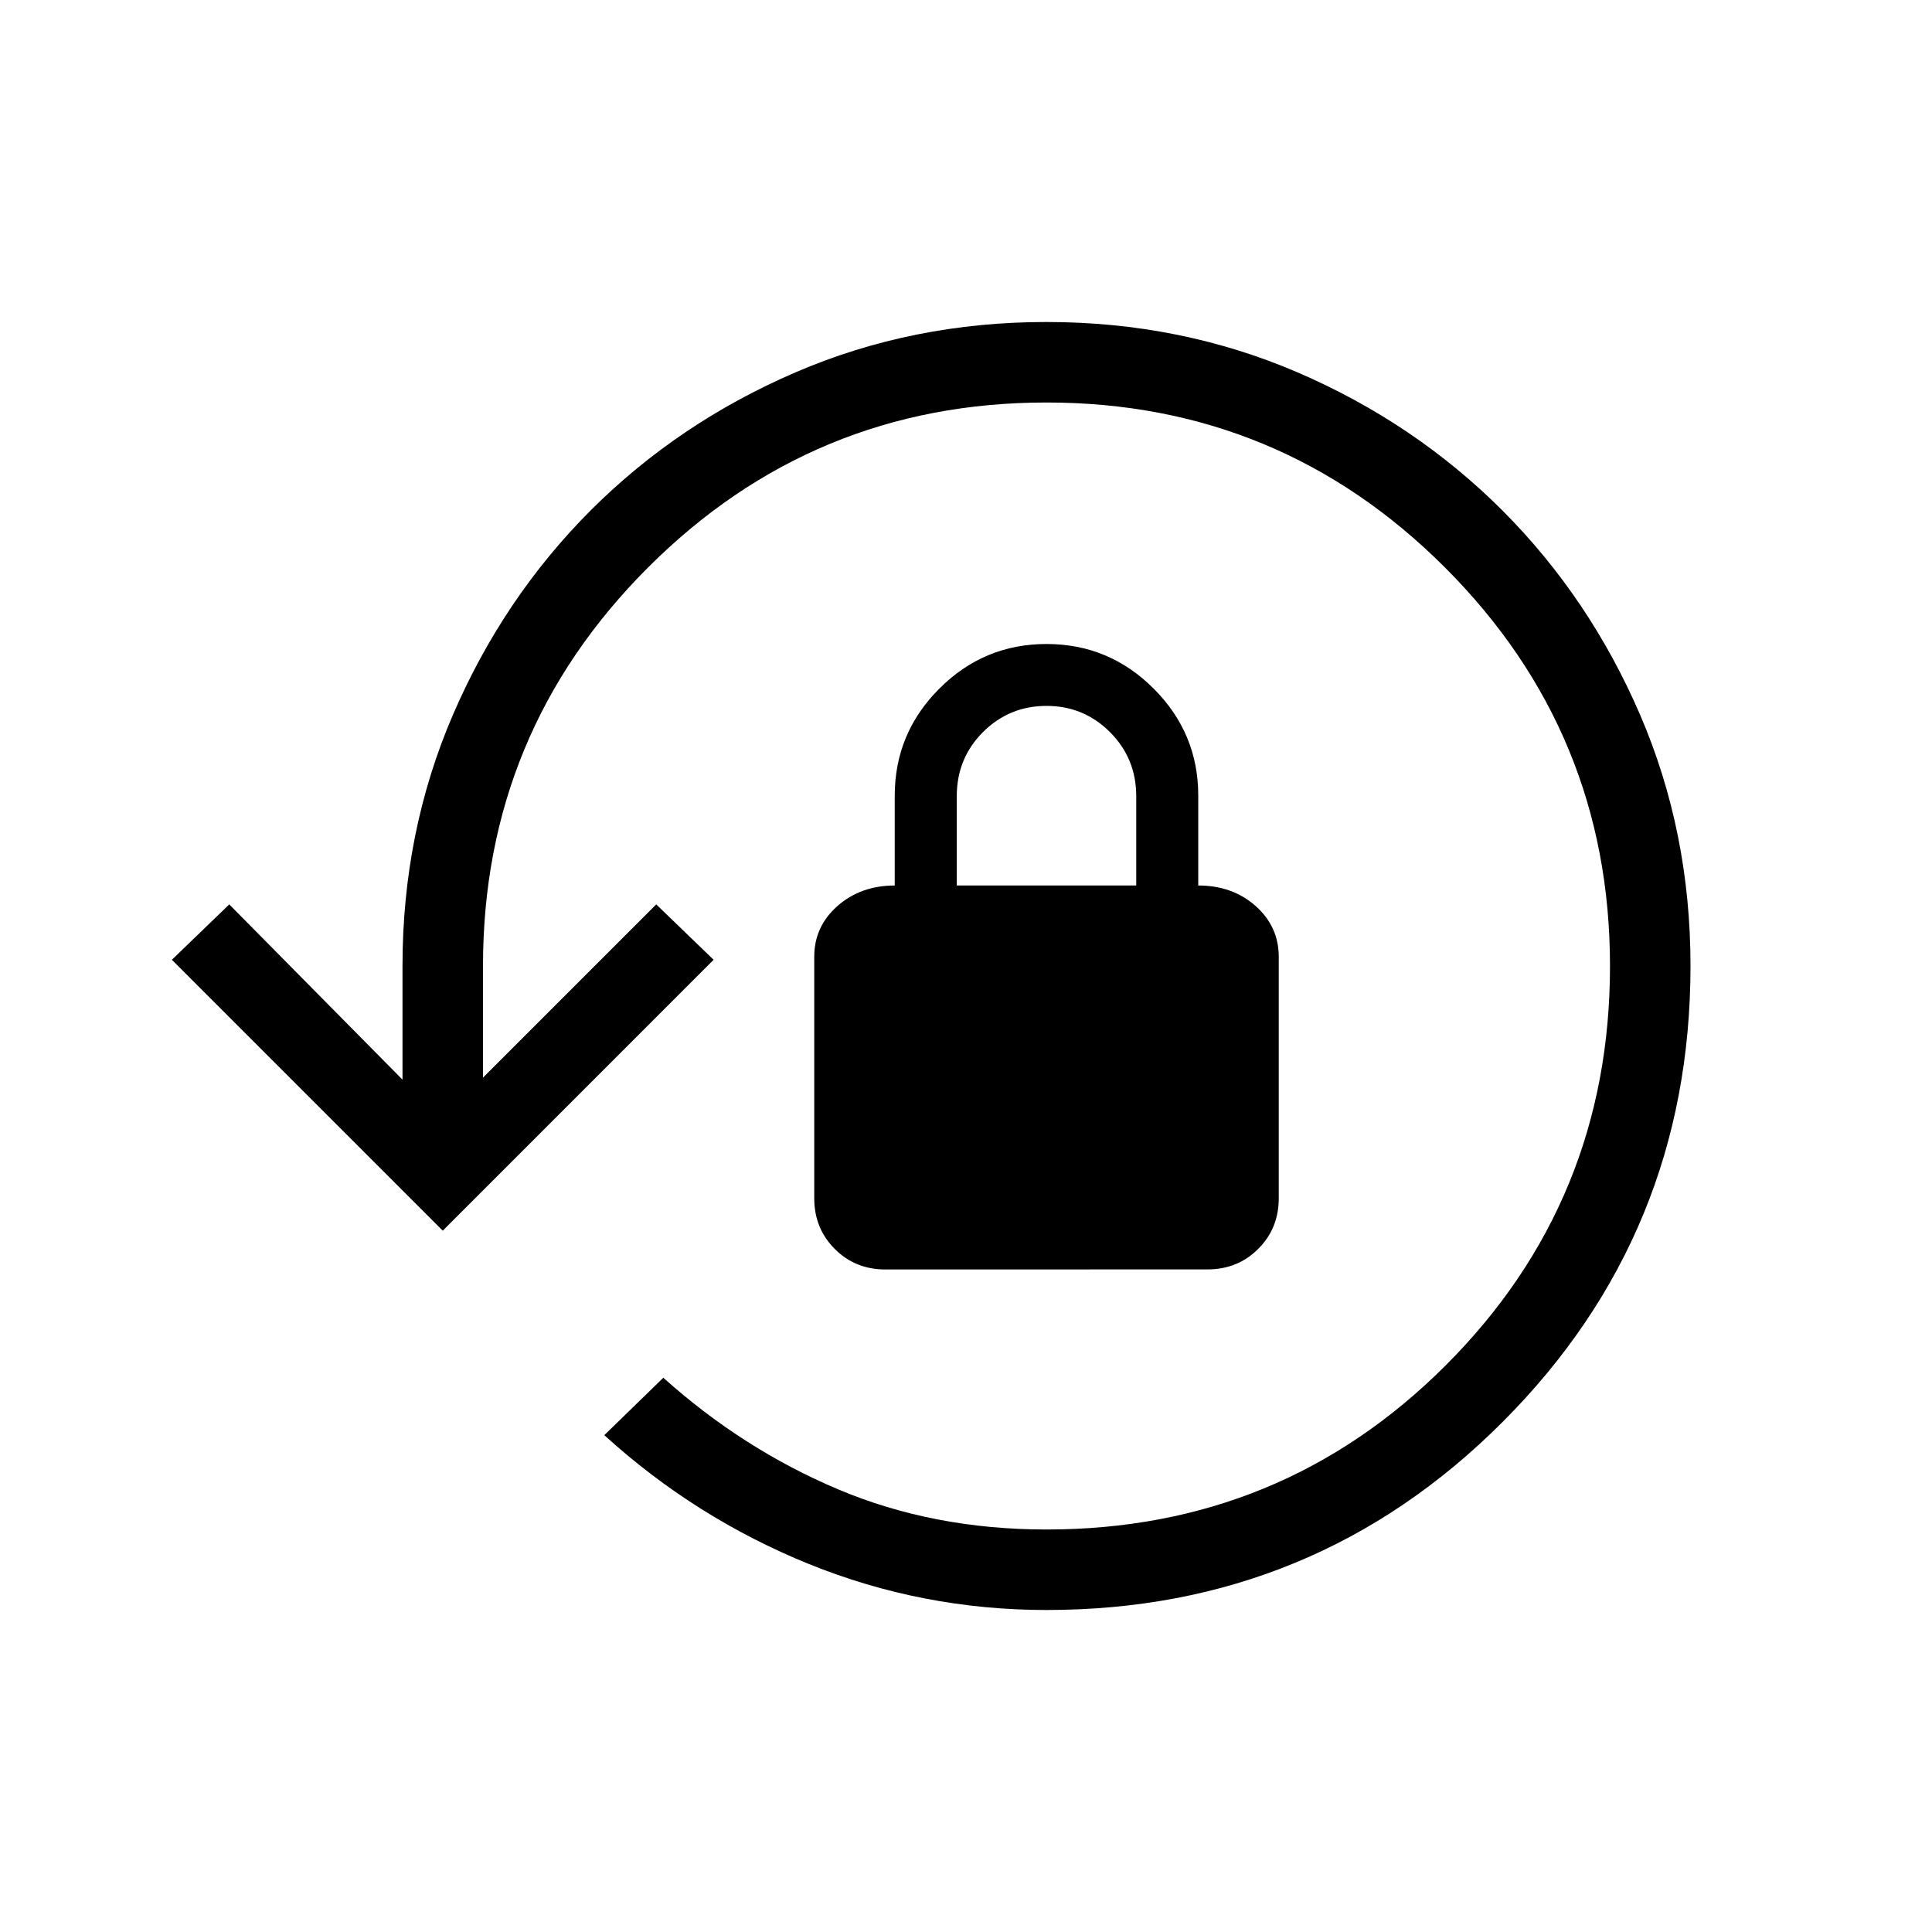 <?xml version="1.0" encoding="UTF-8"?> <svg xmlns="http://www.w3.org/2000/svg" width="51" height="51" viewBox="0 0 51 51" fill="none"> <path d="M27.625 42.5C25.441 42.5 23.349 42.095 21.35 41.285C19.352 40.474 17.553 39.341 15.952 37.885L17.51 36.369C18.911 37.626 20.45 38.608 22.125 39.315C23.8 40.022 25.633 40.375 27.625 40.375C31.762 40.375 35.275 38.93 38.165 36.04C41.055 33.15 42.5 29.637 42.5 25.5C42.5 21.392 41.048 17.885 38.144 14.981C35.24 12.077 31.733 10.625 27.625 10.625C23.517 10.625 20.01 12.077 17.106 14.981C14.202 17.885 12.75 21.392 12.75 25.5V28.447L17.323 23.874L18.838 25.336L11.688 32.487L4.537 25.336L6.052 23.874L10.625 28.5V25.5C10.625 23.141 11.068 20.932 11.955 18.872C12.842 16.812 14.056 15.012 15.595 13.47C17.137 11.931 18.937 10.717 20.997 9.83C23.055 8.943 25.264 8.5 27.623 8.5C29.98 8.5 32.19 8.943 34.253 9.83C36.313 10.717 38.113 11.931 39.655 13.47C41.194 15.012 42.408 16.812 43.295 18.87C44.182 20.93 44.625 23.138 44.625 25.496C44.625 30.212 42.972 34.224 39.667 37.534C36.361 40.845 32.347 42.5 27.625 42.5ZM23.375 33.511C22.842 33.511 22.396 33.331 22.036 32.969C21.675 32.609 21.494 32.163 21.494 31.631V25.256C21.494 24.723 21.698 24.277 22.106 23.917C22.514 23.557 23.019 23.376 23.619 23.375V21.006C23.619 19.904 24.012 18.961 24.797 18.177C25.581 17.392 26.524 17 27.625 17C28.726 17 29.669 17.392 30.453 18.177C31.238 18.961 31.631 19.903 31.631 21.003V23.375C32.233 23.375 32.737 23.555 33.144 23.915C33.55 24.275 33.754 24.721 33.756 25.253V31.628C33.756 32.163 33.575 32.609 33.214 32.967C32.854 33.328 32.408 33.509 31.875 33.509L23.375 33.511ZM25.256 23.375H29.994V21.02C29.994 20.355 29.764 19.79 29.302 19.327C28.84 18.865 28.281 18.634 27.625 18.634C26.969 18.634 26.41 18.865 25.946 19.327C25.486 19.789 25.256 20.353 25.256 21.02V23.375Z" fill="black"></path> </svg> 